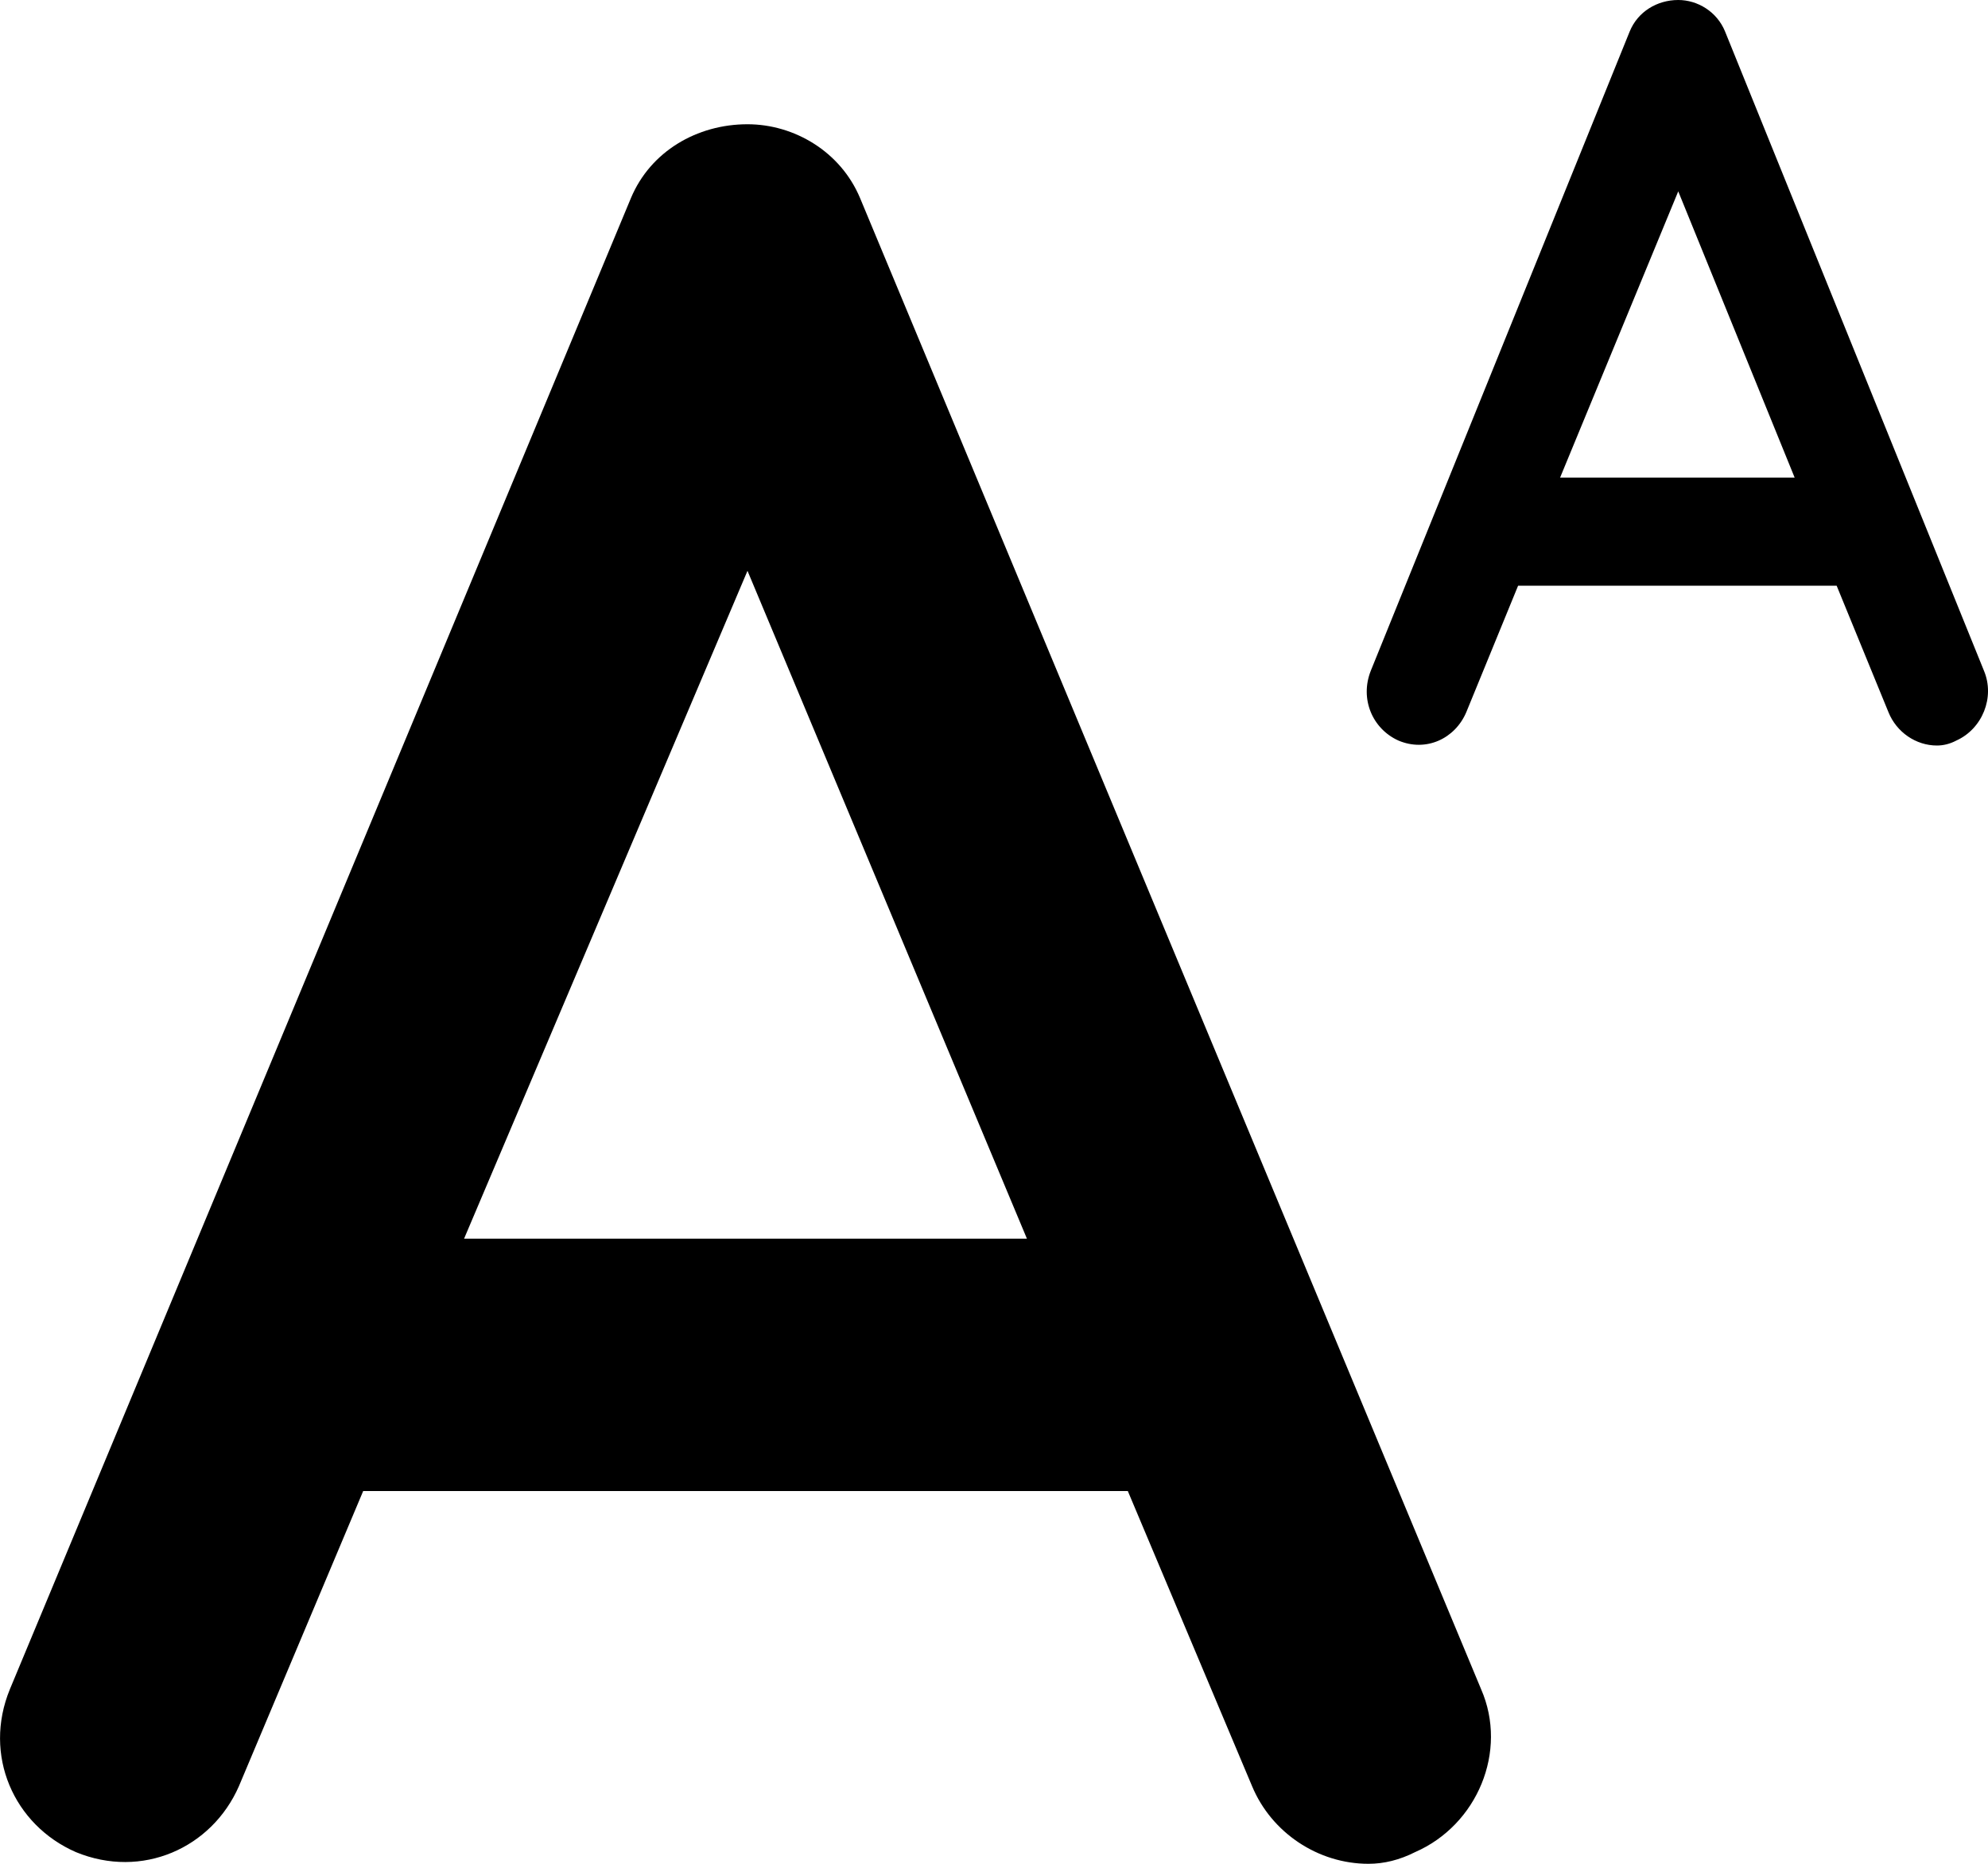 <svg width="16" height="15" viewBox="0 0 16 15" fill="none" xmlns="http://www.w3.org/2000/svg">
<g clip-path="url(#clip0_1762_318)">
<path fill-rule="evenodd" clip-rule="evenodd" d="M15.745 5.96C15.954 5.866 16.058 5.612 15.967 5.397L13.884 0.254C13.819 0.094 13.663 0 13.507 0C13.337 0 13.181 0.094 13.116 0.254L11.033 5.397C10.942 5.625 11.046 5.866 11.255 5.96C11.476 6.054 11.71 5.946 11.801 5.732L12.218 4.714H14.782L15.199 5.732C15.264 5.893 15.42 6 15.589 6C15.641 6 15.694 5.987 15.745 5.96ZM14.444 3.844H12.556L13.507 1.54L14.444 3.844ZM11.389 14.906C11.889 14.688 12.139 14.094 11.92 13.594L6.922 1.594C6.765 1.219 6.391 1 6.016 1C5.609 1 5.235 1.219 5.078 1.594L0.08 13.594C-0.139 14.125 0.111 14.688 0.611 14.906C1.142 15.125 1.704 14.875 1.923 14.375L2.923 12H9.077L10.077 14.375C10.233 14.75 10.608 15 11.014 15C11.139 15 11.264 14.969 11.389 14.906ZM8.265 9.969H3.735L6.016 4.594L8.265 9.969Z" fill="black"/>
</g>
<defs>
<clipPath id="clip0_1762_318">
<rect width="16" height="15" fill="white"/>
</clipPath>
</defs>
</svg>
